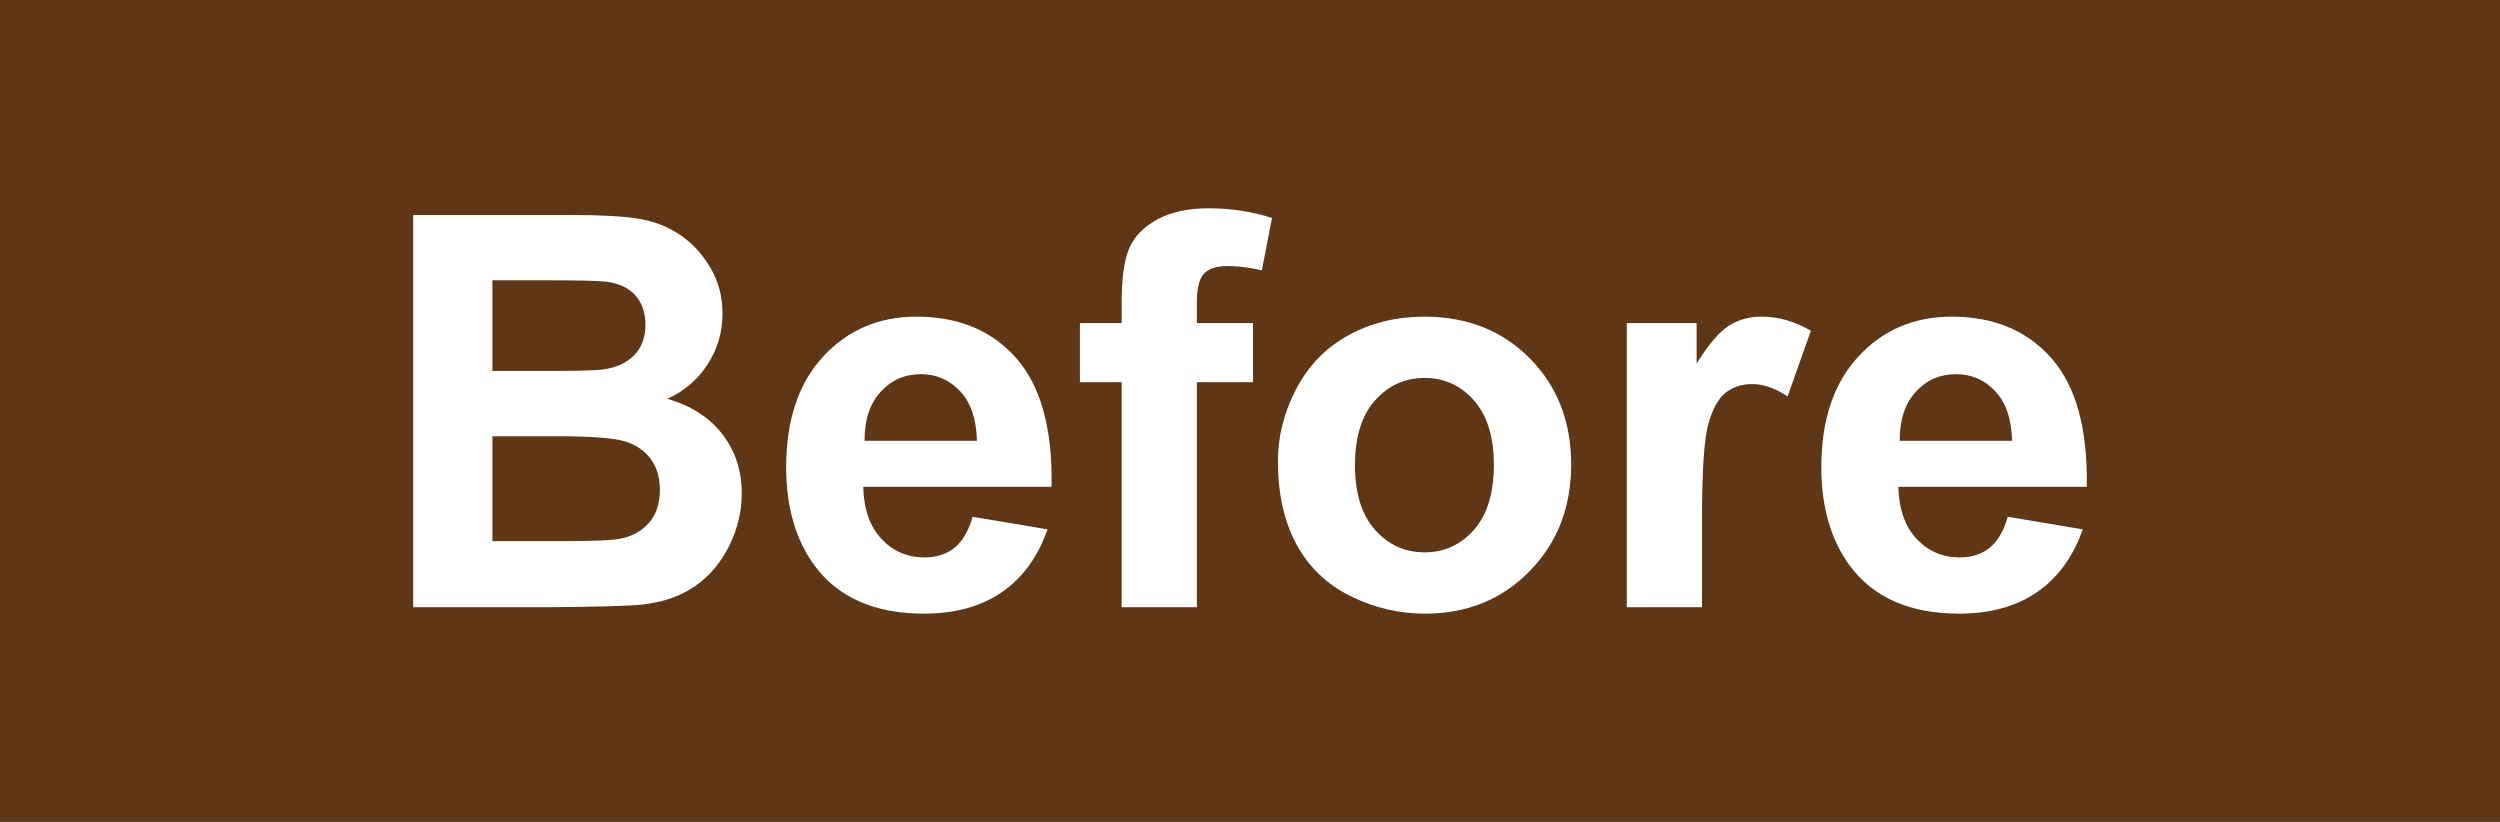 <?xml version="1.0" encoding="UTF-8"?><svg id="_レイヤー_1" xmlns="http://www.w3.org/2000/svg" viewBox="0 0 146 48"><defs><style>.cls-1{fill:#fff;}.cls-2{fill:#5f3716;}</style></defs><rect class="cls-2" width="146" height="48"/><path class="cls-1" d="M24.131,12.555h9.156c1.812,0,3.164.076,4.055.227.891.151,1.688.467,2.391.945.703.479,1.289,1.117,1.758,1.914s.703,1.69.703,2.68c0,1.073-.289,2.058-.867,2.953-.578.896-1.362,1.568-2.352,2.016,1.396.406,2.469,1.1,3.219,2.078.75.979,1.125,2.131,1.125,3.453,0,1.042-.242,2.055-.727,3.039s-1.146,1.771-1.984,2.359c-.839.589-1.873.951-3.102,1.086-.771.084-2.63.136-5.578.156h-7.797V12.555ZM28.756,16.367v5.297h3.031c1.802,0,2.922-.025,3.359-.078.791-.094,1.414-.367,1.867-.82s.68-1.049.68-1.789c0-.708-.195-1.283-.586-1.727-.391-.442-.971-.711-1.742-.805-.459-.052-1.776-.078-3.953-.078h-2.656ZM28.756,25.477v6.125h4.281c1.667,0,2.724-.047,3.172-.141.688-.125,1.247-.43,1.68-.914.432-.484.648-1.133.648-1.945,0-.688-.167-1.271-.5-1.75-.334-.479-.815-.828-1.445-1.047-.63-.219-1.998-.328-4.102-.328h-3.734Z"/><path class="cls-1" d="M56.803,30.18l4.375.734c-.562,1.604-1.451,2.826-2.664,3.664-1.214.839-2.732,1.258-4.555,1.258-2.885,0-5.021-.942-6.406-2.828-1.094-1.51-1.641-3.416-1.641-5.719,0-2.75.719-4.903,2.156-6.461,1.438-1.557,3.255-2.336,5.453-2.336,2.469,0,4.417.815,5.844,2.445,1.427,1.631,2.109,4.128,2.047,7.492h-11c.031,1.303.385,2.315,1.062,3.039.677.725,1.521,1.086,2.531,1.086.688,0,1.266-.188,1.734-.562s.823-.979,1.062-1.812ZM57.053,25.742c-.031-1.271-.359-2.236-.984-2.898-.625-.661-1.385-.992-2.281-.992-.959,0-1.75.35-2.375,1.047-.625.698-.932,1.646-.922,2.844h6.562Z"/><path class="cls-1" d="M63.068,18.867h2.438v-1.25c0-1.396.148-2.438.445-3.125s.844-1.247,1.641-1.68c.797-.432,1.805-.648,3.023-.648,1.25,0,2.474.188,3.672.562l-.594,3.062c-.698-.166-1.37-.25-2.016-.25-.635,0-1.091.148-1.367.445-.276.297-.414.867-.414,1.711v1.172h3.281v3.453h-3.281v13.141h-4.391v-13.141h-2.438v-3.453Z"/><path class="cls-1" d="M74.631,26.93c0-1.458.359-2.869,1.078-4.234.719-1.364,1.737-2.406,3.055-3.125,1.318-.719,2.789-1.078,4.414-1.078,2.51,0,4.568.815,6.172,2.445,1.604,1.631,2.406,3.69,2.406,6.18,0,2.511-.81,4.592-2.43,6.242-1.62,1.651-3.659,2.477-6.117,2.477-1.521,0-2.971-.344-4.352-1.031-1.38-.688-2.43-1.695-3.148-3.023s-1.078-2.945-1.078-4.852ZM79.131,27.164c0,1.646.391,2.906,1.172,3.781s1.745,1.312,2.891,1.312c1.146,0,2.107-.438,2.883-1.312.776-.875,1.164-2.146,1.164-3.812,0-1.625-.388-2.875-1.164-3.75-.776-.875-1.737-1.312-2.883-1.312-1.146,0-2.109.438-2.891,1.312s-1.172,2.136-1.172,3.781Z"/><path class="cls-1" d="M99.396,35.461h-4.391v-16.594h4.078v2.359c.698-1.114,1.325-1.849,1.883-2.203.557-.354,1.19-.531,1.898-.531,1,0,1.963.276,2.891.828l-1.359,3.828c-.74-.479-1.427-.719-2.062-.719-.615,0-1.135.17-1.562.508-.427.339-.763.951-1.008,1.836-.245.886-.367,2.74-.367,5.562v5.125Z"/><path class="cls-1" d="M117.256,30.18l4.375.734c-.562,1.604-1.451,2.826-2.664,3.664-1.214.839-2.732,1.258-4.555,1.258-2.885,0-5.021-.942-6.406-2.828-1.094-1.51-1.641-3.416-1.641-5.719,0-2.75.719-4.903,2.156-6.461,1.438-1.557,3.255-2.336,5.453-2.336,2.469,0,4.417.815,5.844,2.445,1.427,1.631,2.109,4.128,2.047,7.492h-11c.031,1.303.385,2.315,1.062,3.039.677.725,1.521,1.086,2.531,1.086.688,0,1.266-.188,1.734-.562s.823-.979,1.062-1.812ZM117.506,25.742c-.031-1.271-.359-2.236-.984-2.898-.625-.661-1.385-.992-2.281-.992-.959,0-1.75.35-2.375,1.047-.625.698-.932,1.646-.922,2.844h6.562Z"/></svg>